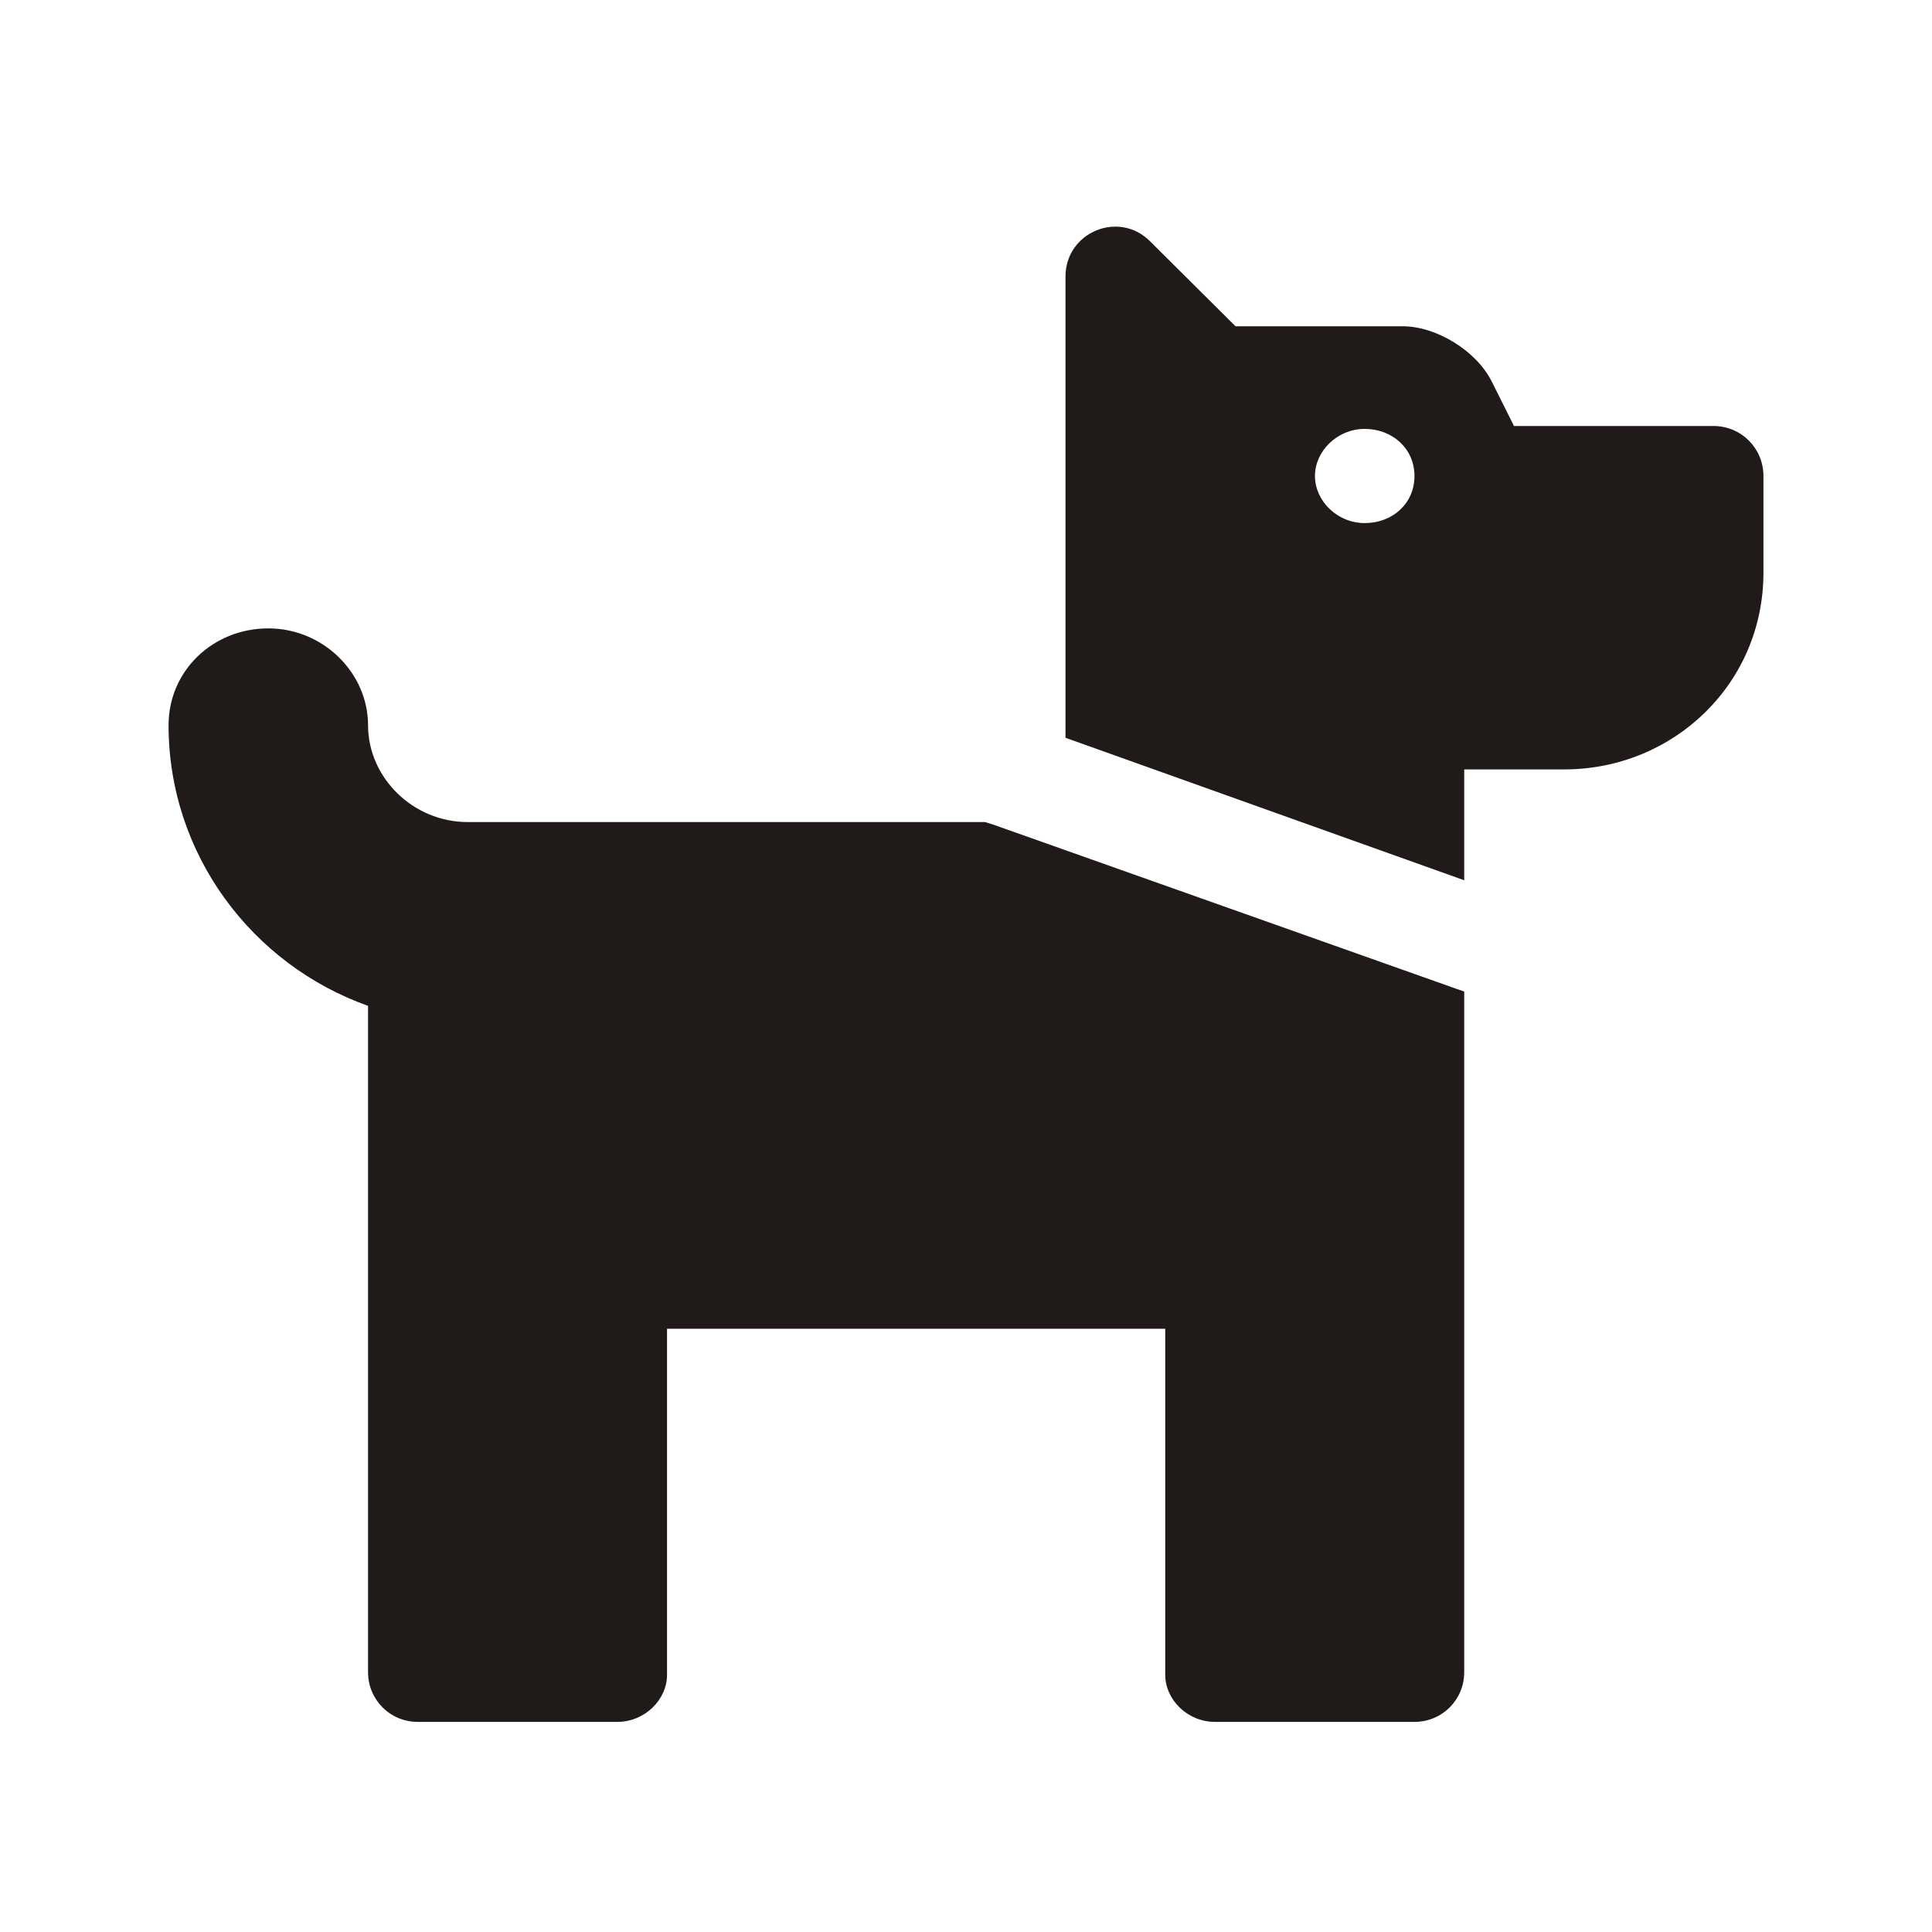 <?xml version="1.0" encoding="utf-8"?>
<!-- Generator: Adobe Illustrator 26.0.1, SVG Export Plug-In . SVG Version: 6.00 Build 0)  -->
<!DOCTYPE svg PUBLIC "-//W3C//DTD SVG 1.1//EN" "http://www.w3.org/Graphics/SVG/1.1/DTD/svg11.dtd">
<svg version="1.1" id="Vrstva_1" xmlns:x="http://ns.adobe.com/Extensibility/1.0/" xmlns:i="http://ns.adobe.com/AdobeIllustrator/10.0/" xmlns:graph="http://ns.adobe.com/Graphs/1.0/"
	 xmlns="http://www.w3.org/2000/svg" xmlns:xlink="http://www.w3.org/1999/xlink" x="0px" y="0px" viewBox="0 0 800 800"
	 style="enable-background:new 0 0 800 800;" xml:space="preserve">
<style type="text/css">
	.st0{display:none;}
	.st1{display:inline;}
	.st2{fill-rule:evenodd;clip-rule:evenodd;fill:#FF0000;}
	.st3{display:none;fill-rule:evenodd;clip-rule:evenodd;fill:#FF0000;}
	.st4{fill:#201A19;}
</style>
<g class="st0">
	<g transform="translate(1, 0)" class="st1">
		<path class="st2" d="M399,774C191.7,774,23,606.2,23,400S191.7,26,399,26s376,167.7,376,374S606.3,774,399,774L399,774z
			 M397.5,73.5c-183.6,0-333,147.5-333,328.9s149.4,328.9,333,328.9s333-147.6,333-328.9C730.6,221.1,581.2,73.5,397.5,73.5
			L397.5,73.5z"/>
	</g>
</g>
<rect x="35.2" y="377.9" transform="matrix(0.433 -0.901 0.901 0.433 -153.546 574.683)" class="st3" width="689.8" height="63"/>
<path class="st4" d="M411.7,341.6l194.6,69v281.8c0,11.5-9.2,20.6-20.6,20.6h-82.6c-11.4,0-20.6-9.2-20.6-19.5V550.2H276.2v143.3
	c0,10.3-9.2,19.5-20.6,19.5H173c-11.5,0-20.6-9.2-20.6-20.6V416.5c-47.9-17-82.6-62.6-82.6-116.2c0-22.7,18.5-40.1,41.3-40.1
	s41.3,18.5,41.3,40.1c0,21.6,18.5,40.1,41.3,40.1h214.2L411.7,341.6z M730.2,197.1v40.1c0,45.6-36.9,81.4-82.6,81.4l-41.3,0v45.9
	l-165.1-59v-191c0-18.4,22.2-27.6,35.1-14.5l35.3,35.1l69.2,0c14,0,30.6,10.2,36.9,22.9l9.2,18.4l82.6,0
	C721,176.4,730.2,185.6,730.2,197.1z M585.7,197.1c0-11.4-9.2-19.5-20.6-19.5s-20.6,9.2-20.6,19.5s9.2,19.5,20.6,19.5
	S585.7,208.6,585.7,197.1z"/>
</svg>
